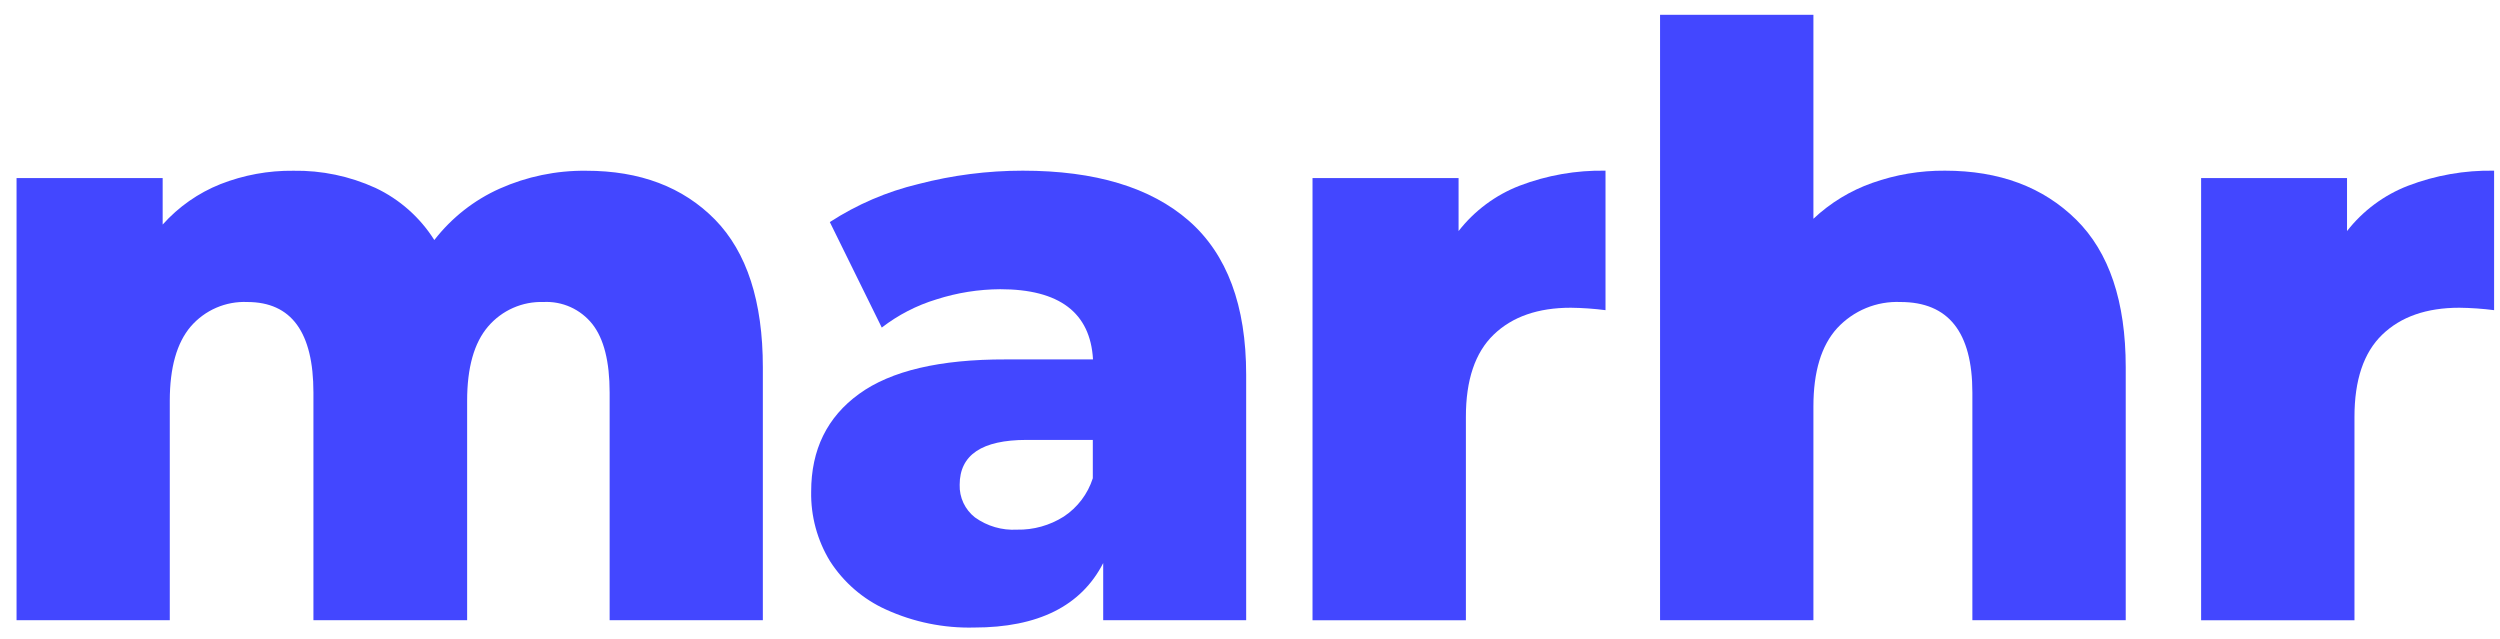 <?xml version="1.0" encoding="UTF-8"?> <svg xmlns="http://www.w3.org/2000/svg" width="137" height="35" viewBox="0 0 137 35" fill="none"><path d="M39.183 12.034C40.93 13.823 41.804 16.521 41.804 20.128V33.988H33.408V21.514C33.408 19.812 33.092 18.561 32.46 17.758C32.14 17.357 31.73 17.038 31.265 16.828C30.799 16.619 30.291 16.523 29.782 16.55C29.21 16.531 28.64 16.642 28.116 16.873C27.591 17.105 27.124 17.453 26.749 17.89C25.982 18.784 25.599 20.14 25.599 21.96V33.988H17.176V21.514C17.176 18.205 15.968 16.55 13.551 16.55C12.968 16.525 12.387 16.632 11.851 16.864C11.315 17.096 10.838 17.447 10.454 17.89C9.69 18.784 9.306 20.14 9.304 21.96V33.988H0.907V9.758H8.914V12.306C9.786 11.331 10.869 10.573 12.079 10.091C13.354 9.59 14.711 9.341 16.079 9.357C17.627 9.332 19.161 9.652 20.573 10.296C21.896 10.919 23.016 11.911 23.801 13.154C24.748 11.933 25.978 10.965 27.382 10.337C28.872 9.673 30.486 9.339 32.115 9.357C35.069 9.354 37.425 10.246 39.183 12.034Z" fill="#4347FF"></path><path d="M65.152 12.101C67.244 13.934 68.29 16.743 68.29 20.529V33.988H60.455V30.857C59.247 33.212 56.887 34.389 53.377 34.389C51.718 34.43 50.07 34.094 48.557 33.405C47.301 32.84 46.235 31.919 45.486 30.755C44.785 29.608 44.426 28.282 44.452 26.935C44.452 24.64 45.326 22.858 47.074 21.589C48.821 20.319 51.504 19.688 55.122 19.696H59.897C59.75 17.132 58.054 15.849 54.811 15.849C53.625 15.855 52.447 16.043 51.317 16.406C50.234 16.734 49.219 17.258 48.321 17.951L45.474 12.169C46.962 11.204 48.601 10.5 50.321 10.087C52.191 9.6 54.115 9.353 56.047 9.353C60.022 9.353 63.057 10.269 65.152 12.101ZM58.294 28.309C59.047 27.813 59.609 27.072 59.886 26.208V24.107H56.261C53.814 24.107 52.59 24.926 52.59 26.564C52.579 26.908 52.65 27.25 52.796 27.562C52.942 27.873 53.159 28.145 53.429 28.355C54.099 28.835 54.909 29.071 55.729 29.025C56.635 29.044 57.526 28.795 58.294 28.309Z" fill="#4347FF"></path><path d="M83.27 10.178C84.775 9.603 86.374 9.323 87.982 9.353V16.997C87.351 16.916 86.716 16.872 86.079 16.864C84.282 16.864 82.874 17.355 81.855 18.337C80.836 19.319 80.328 20.825 80.331 22.854V33.989H71.926V9.758H79.93V12.662C80.801 11.545 81.956 10.687 83.27 10.178Z" fill="#4347FF"></path><path d="M113.771 12.033C115.584 13.823 116.49 16.521 116.49 20.128V33.988H108.086V21.514C108.086 18.205 106.774 16.55 104.15 16.55C103.503 16.522 102.858 16.635 102.259 16.882C101.66 17.129 101.121 17.504 100.678 17.981C99.809 18.935 99.375 20.366 99.375 22.274V33.988H90.971V0.812H99.375V11.988C100.305 11.114 101.404 10.445 102.603 10.023C103.882 9.569 105.229 9.343 106.584 9.353C109.563 9.353 111.958 10.246 113.771 12.033Z" fill="#4347FF"></path><path d="M131.965 10.178C133.469 9.603 135.068 9.323 136.677 9.353V16.997C136.045 16.916 135.41 16.872 134.774 16.864C132.976 16.864 131.568 17.355 130.549 18.337C129.531 19.319 129.023 20.825 129.025 22.854V33.989H120.621V9.758H128.617V12.662C129.491 11.544 130.648 10.685 131.965 10.178Z" fill="#4347FF"></path></svg> 